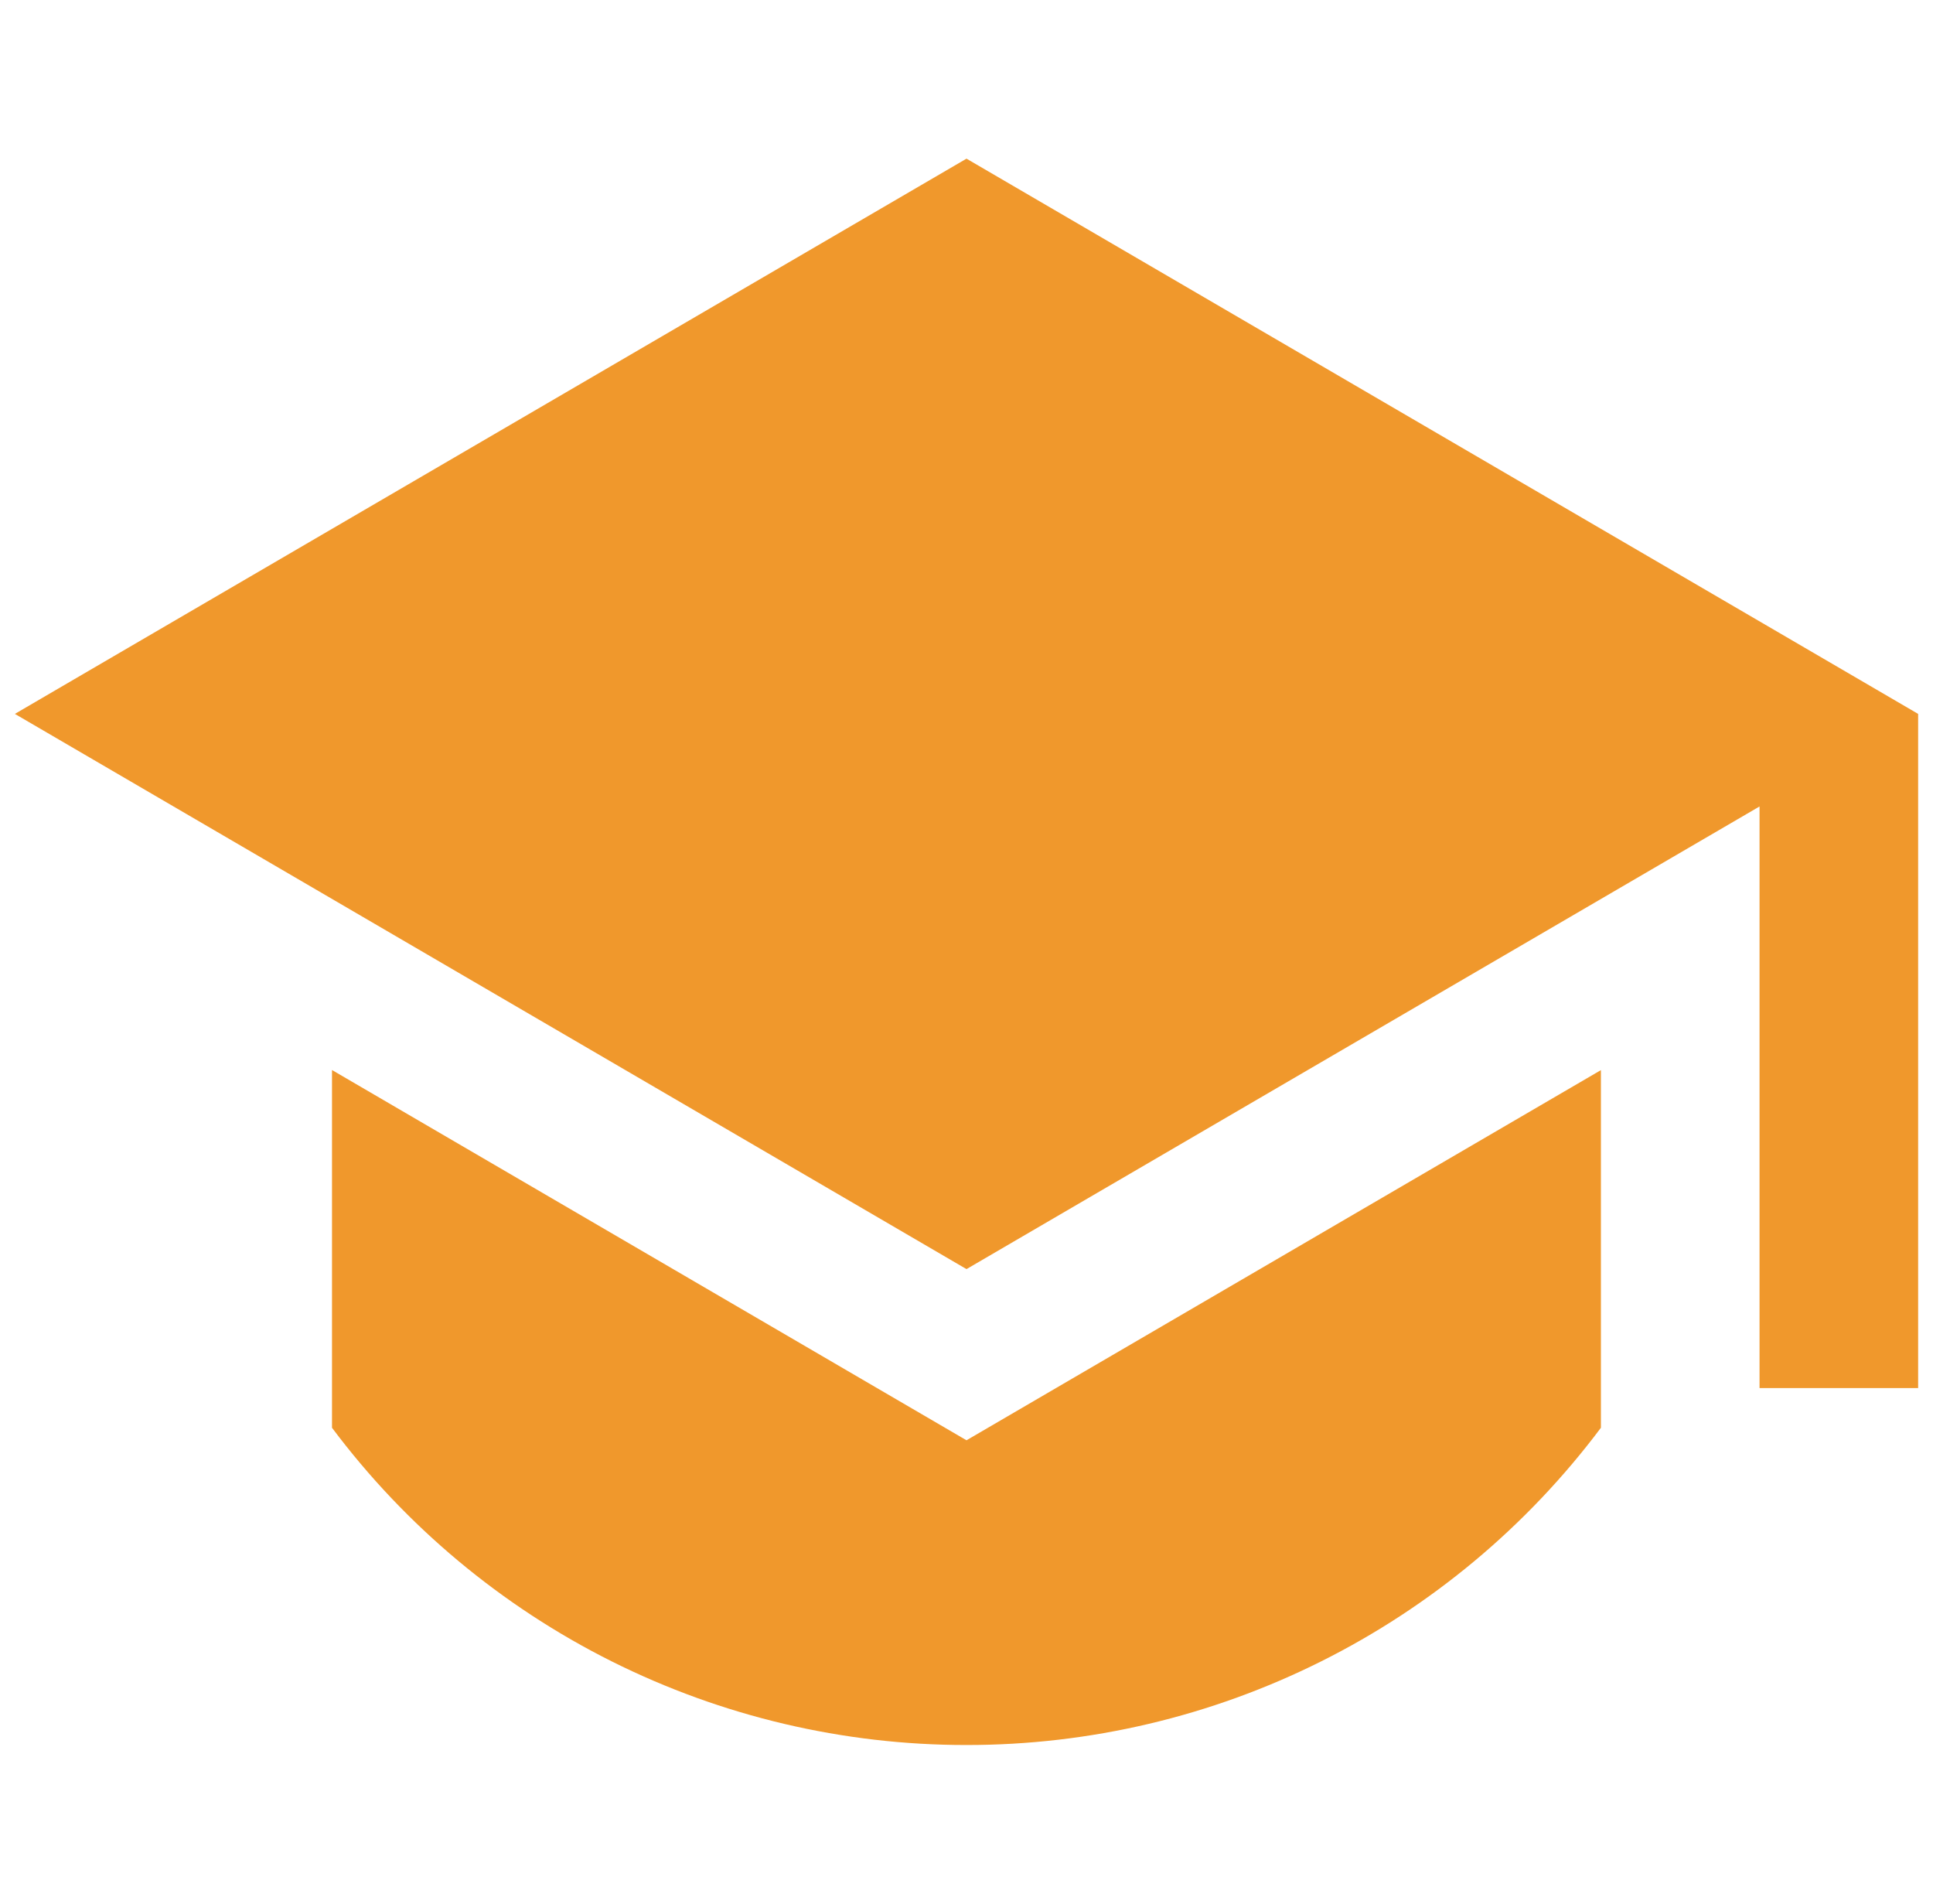 <svg width="65" height="64" viewBox="0 0 65 64" fill="none" xmlns="http://www.w3.org/2000/svg">
<g clip-path="url(#clip0_6774_22024)">
<path d="M32.5 5.334L0.5 24.001L32.5 42.667L59.167 27.113V46.667H64.5V24.001L32.5 5.334ZM11.164 35.974V48.001C13.646 51.314 16.867 54.003 20.57 55.855C24.273 57.706 28.357 58.669 32.497 58.667C36.638 58.67 40.722 57.707 44.426 55.855C48.13 54.004 51.351 51.314 53.833 48.001V35.977L32.5 48.422L11.164 35.974Z" fill="#F0982C"/>
</g>
<defs>
<clipPath id="clip0_6774_22024">
<rect width="64" height="64" fill="white" transform="translate(0.5)"/>
</clipPath>
</defs>
</svg>
